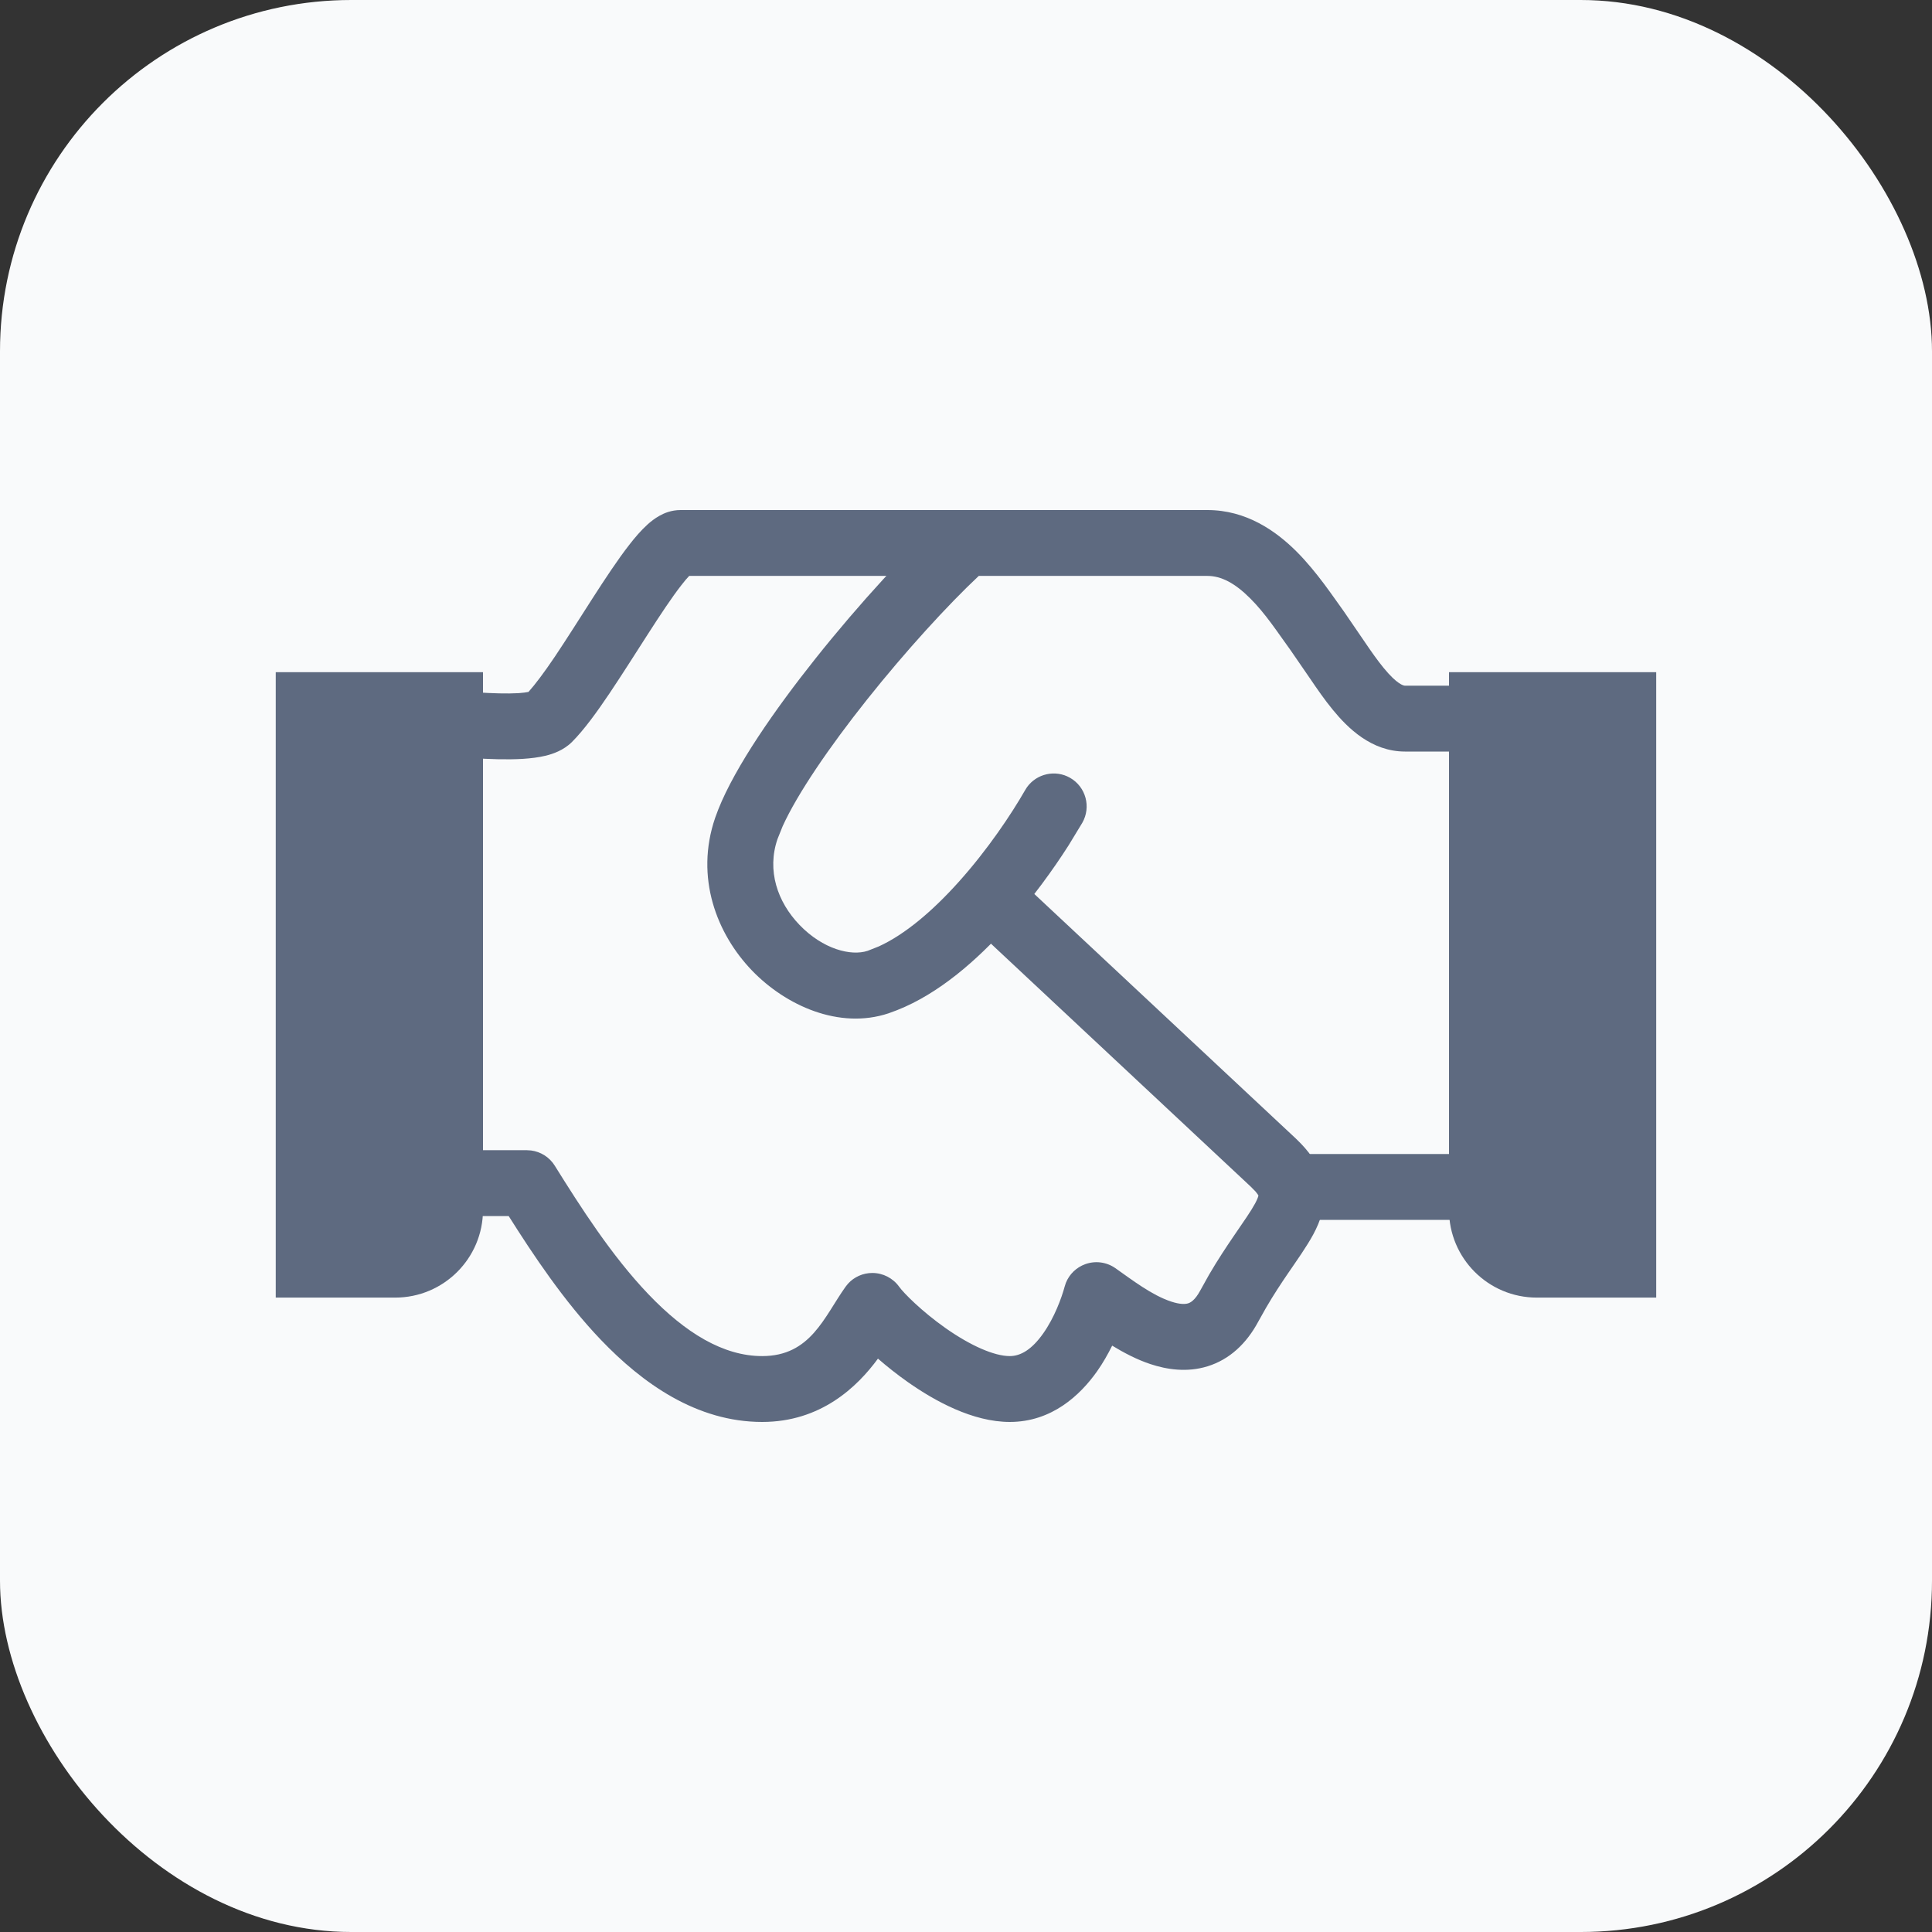 <svg width="44" height="44" viewBox="0 0 44 44" fill="none" xmlns="http://www.w3.org/2000/svg">
<rect x="0" y="0" width="44" height="44" fill="#333333" stroke="none"/>
<rect width="44" height="44" rx="8" fill="#F9FAFB"/>
<path d="M22.45 20.353C22.715 20.07 23.149 20.038 23.452 20.268L23.511 20.318L29.511 25.929L29.623 26.04C29.88 26.305 30.086 26.619 30.145 27.004C30.213 27.445 30.064 27.824 29.909 28.113C29.759 28.391 29.536 28.703 29.336 28.996C29.176 29.23 29.006 29.487 28.833 29.784L28.659 30.094C28.386 30.605 27.998 30.962 27.504 31.116C27.031 31.263 26.569 31.189 26.199 31.066C25.893 30.965 25.593 30.807 25.329 30.646C25.232 30.84 25.12 31.04 24.985 31.231C24.6 31.776 23.951 32.384 22.998 32.384C22.152 32.384 21.289 31.907 20.677 31.477C20.434 31.306 20.202 31.122 19.995 30.942C19.524 31.584 18.696 32.384 17.358 32.384C15.861 32.384 14.628 31.501 13.68 30.509C12.84 29.63 12.137 28.569 11.585 27.695H9.998C9.584 27.695 9.248 27.359 9.248 26.945C9.248 26.531 9.584 26.195 9.998 26.195H11.998L12.094 26.201C12.315 26.229 12.515 26.355 12.634 26.547C13.221 27.488 13.929 28.598 14.765 29.473C15.611 30.359 16.475 30.884 17.358 30.884C18.463 30.884 18.767 29.992 19.257 29.305L19.313 29.235C19.454 29.08 19.655 28.991 19.867 28.991C20.109 28.991 20.337 29.108 20.478 29.305C20.577 29.444 20.986 29.861 21.539 30.25C22.108 30.649 22.644 30.884 22.998 30.884C23.244 30.884 23.5 30.735 23.759 30.367C24.014 30.006 24.177 29.56 24.247 29.301L24.275 29.215C24.354 29.019 24.513 28.864 24.715 28.791C24.945 28.707 25.201 28.741 25.401 28.881C25.791 29.155 26.231 29.496 26.671 29.642C26.873 29.709 26.993 29.703 27.058 29.683C27.102 29.669 27.21 29.625 27.337 29.387L27.537 29.028C27.736 28.687 27.929 28.398 28.097 28.151C28.335 27.803 28.486 27.59 28.587 27.403C28.642 27.299 28.656 27.247 28.66 27.228C28.652 27.213 28.634 27.183 28.595 27.137L28.485 27.025L22.485 21.414L22.432 21.358C22.183 21.072 22.185 20.637 22.45 20.353Z" fill="#5E6A80"/>
<path d="M27.498 11.616C28.384 11.616 29.058 12.091 29.532 12.565C29.995 13.029 30.374 13.607 30.605 13.924L31.082 14.621C31.235 14.847 31.375 15.045 31.512 15.212C31.819 15.587 31.967 15.616 31.998 15.616H34.998V17.116H31.998C31.229 17.116 30.689 16.574 30.353 16.164C30.168 15.939 29.997 15.691 29.841 15.461L29.391 14.807C29.097 14.403 28.826 13.98 28.471 13.626C28.125 13.28 27.812 13.116 27.498 13.116H22.291C21.592 13.771 20.626 14.826 19.744 15.935C18.877 17.025 18.159 18.081 17.825 18.815L17.707 19.109C17.462 19.824 17.704 20.54 18.208 21.064C18.742 21.619 19.383 21.78 19.761 21.654L20.014 21.554C20.61 21.282 21.24 20.747 21.831 20.088C22.493 19.352 23.035 18.539 23.347 17.994L23.388 17.929C23.609 17.62 24.033 17.522 24.37 17.714C24.73 17.92 24.854 18.378 24.649 18.738L24.338 19.25C23.984 19.805 23.506 20.468 22.948 21.09C22.263 21.852 21.394 22.626 20.429 23.006L20.235 23.078C19.113 23.451 17.897 22.903 17.127 22.104C16.328 21.274 15.82 19.988 16.288 18.623L16.36 18.43C16.751 17.45 17.646 16.162 18.57 15.001C19.575 13.738 20.706 12.51 21.499 11.805L21.61 11.724C21.726 11.654 21.86 11.616 21.998 11.616H27.498Z" fill="#5E6A80"/>
<path d="M33.912 26.282V27.782H29.412V26.282H33.912Z" fill="#5E6A80"/>
<path d="M21.998 11.616L21.998 13.116H15.696C15.65 13.164 15.589 13.233 15.516 13.329C15.3 13.606 15.041 13.997 14.753 14.445C14.473 14.88 14.166 15.367 13.881 15.791C13.602 16.206 13.303 16.621 13.028 16.896C12.832 17.092 12.586 17.171 12.435 17.209C12.264 17.251 12.078 17.272 11.902 17.283C11.549 17.304 11.136 17.29 10.749 17.264C10.357 17.238 9.965 17.2 9.648 17.169C9.477 17.152 9.341 17.138 9.237 17.129L9.024 17.116L8.947 17.112C8.569 17.073 8.274 16.754 8.274 16.366C8.274 15.951 8.61 15.616 9.024 15.616L9.364 15.635C9.499 15.647 9.648 15.661 9.795 15.675C10.114 15.707 10.484 15.743 10.848 15.767C11.216 15.791 11.553 15.801 11.81 15.786C11.912 15.779 11.986 15.768 12.036 15.758C12.19 15.586 12.395 15.313 12.637 14.954C12.911 14.546 13.198 14.088 13.491 13.632C13.776 13.189 14.069 12.744 14.331 12.408C14.46 12.241 14.602 12.076 14.747 11.945C14.82 11.879 14.912 11.806 15.02 11.746C15.122 11.688 15.289 11.616 15.498 11.616H21.998Z" fill="#5E6A80"/>
<path d="M6.28 15.309H11V27.552C11 28.657 10.104 29.552 9 29.552H6.28V15.309Z" fill="#5E6A80"/>
<path d="M33 15.309H37.719V29.552H35C33.895 29.552 33 28.657 33 27.552V15.309Z" fill="#5E6A80"/>
</svg>

